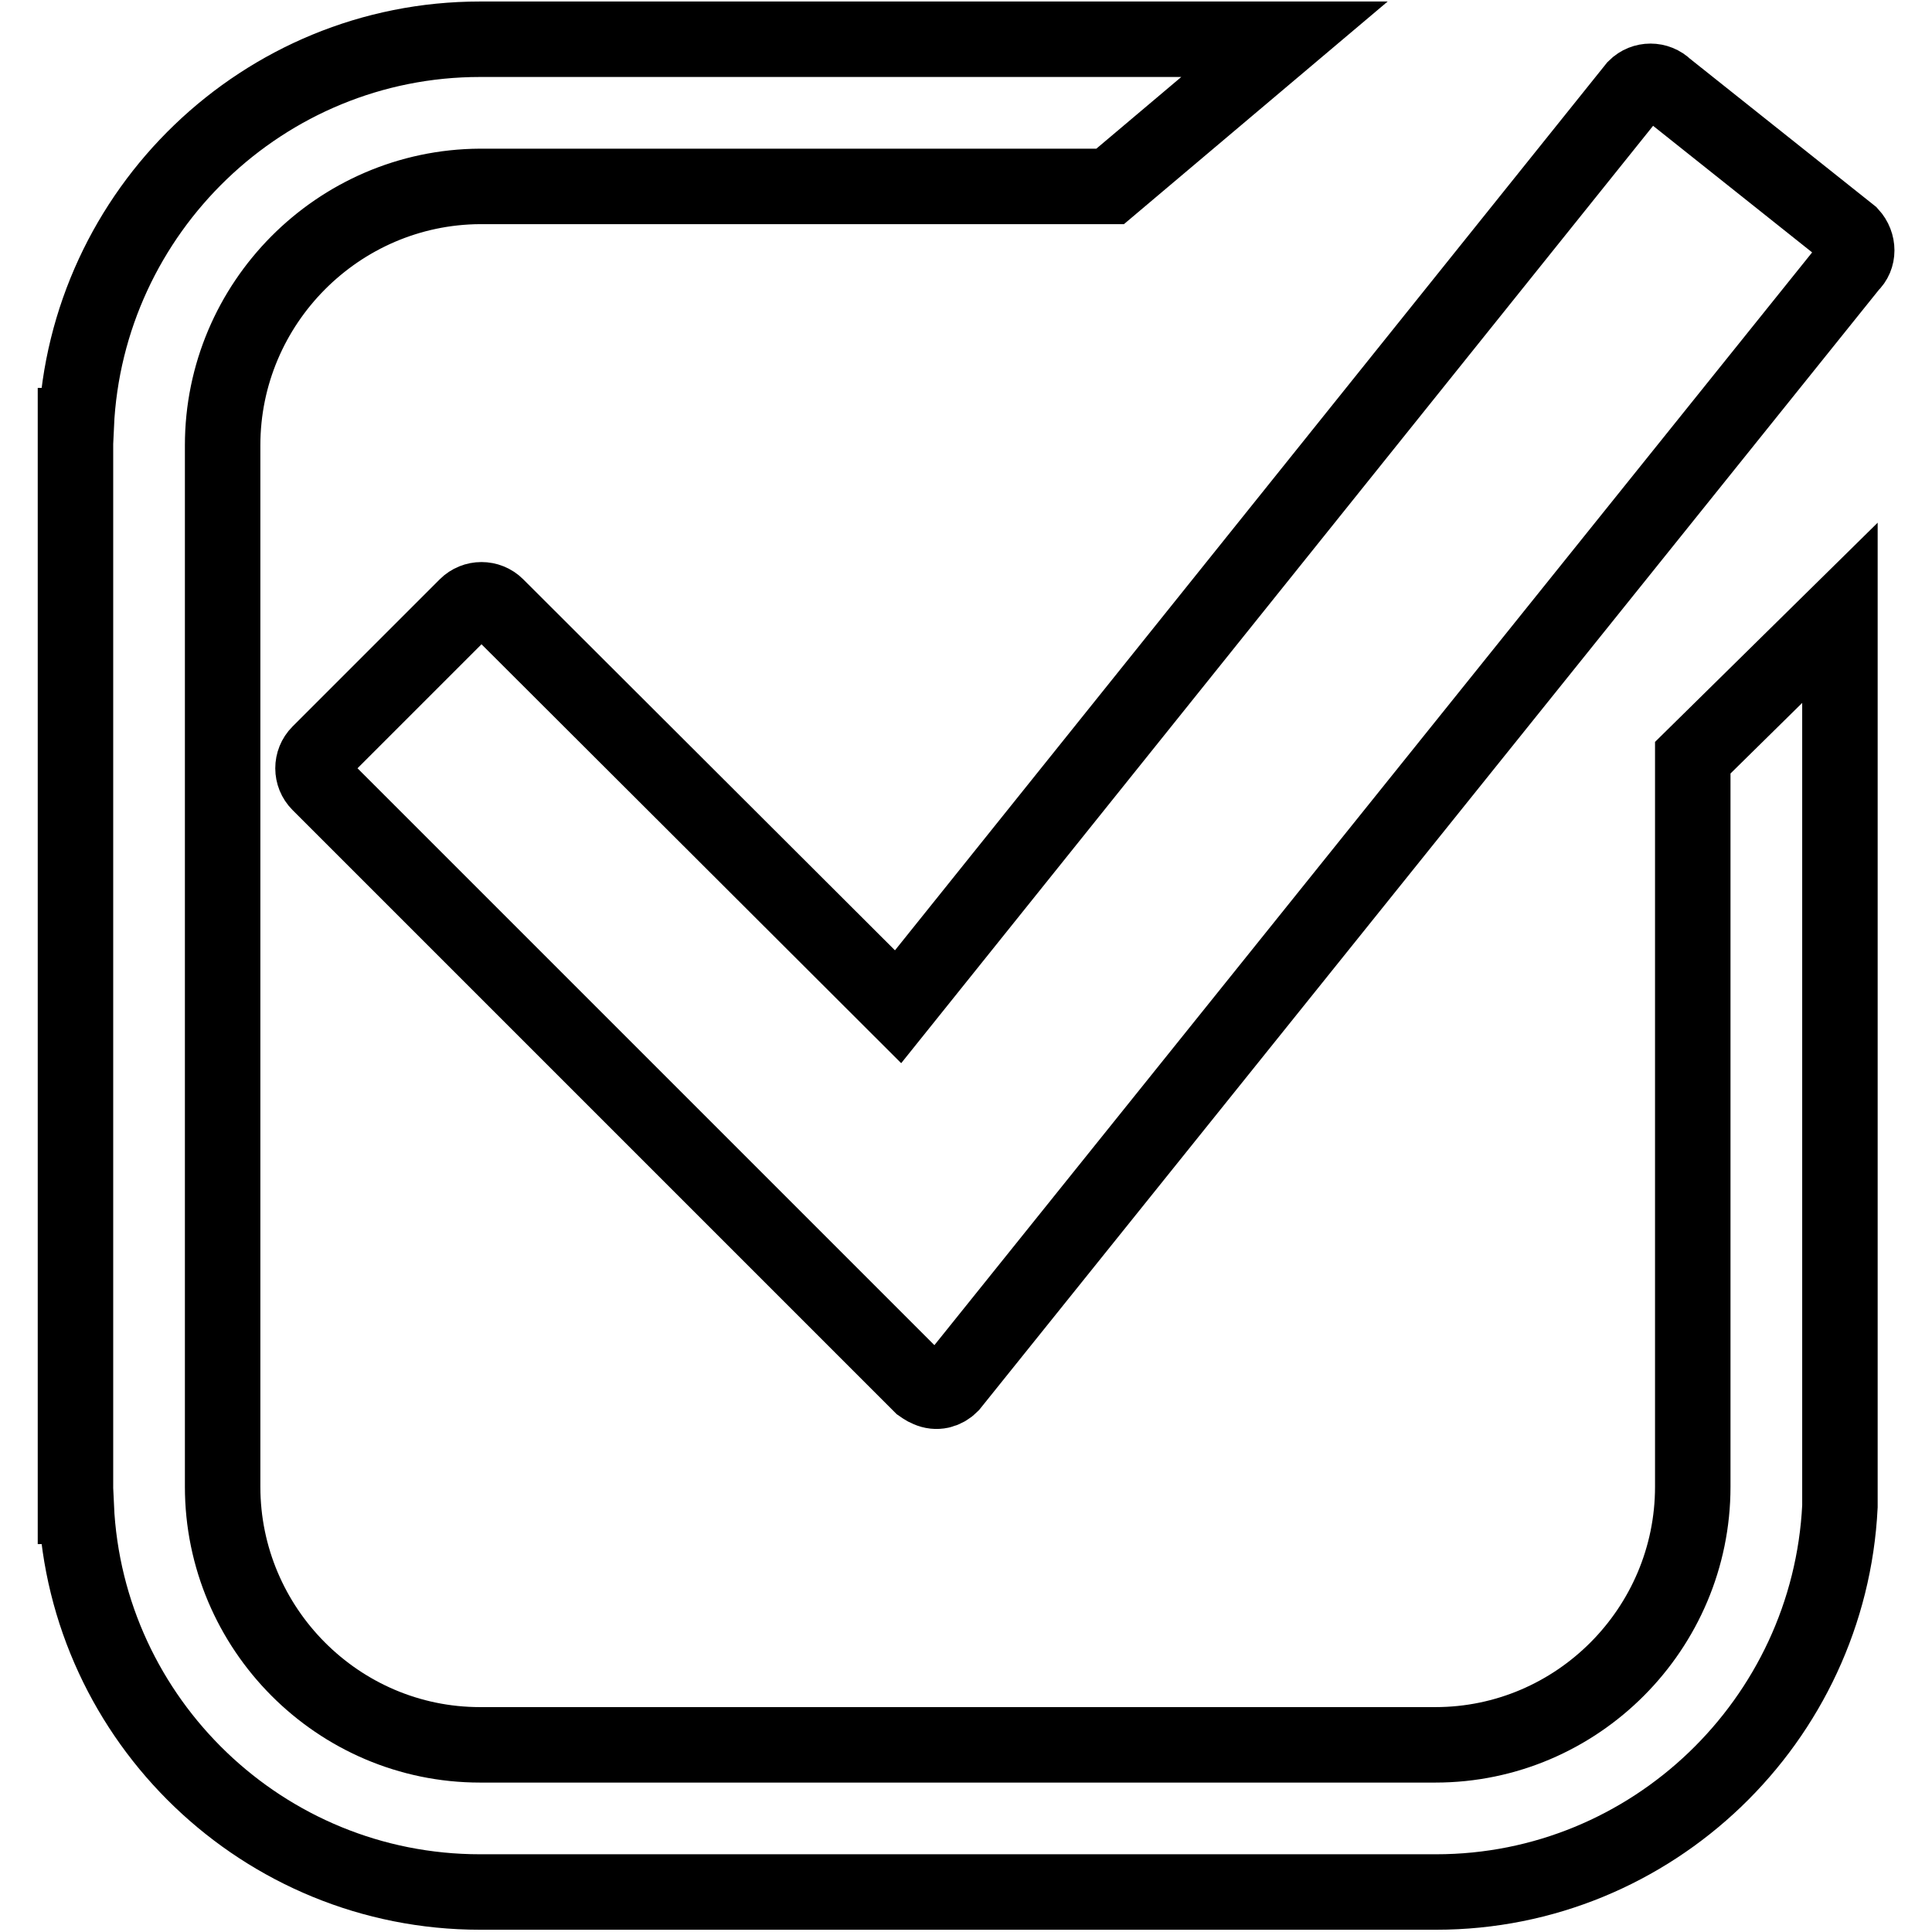 <?xml version="1.0" encoding="utf-8"?>
<!-- Svg Vector Icons : http://www.onlinewebfonts.com/icon -->
<!DOCTYPE svg PUBLIC "-//W3C//DTD SVG 1.1//EN" "http://www.w3.org/Graphics/SVG/1.1/DTD/svg11.dtd">
<svg version="1.1" xmlns="http://www.w3.org/2000/svg" xmlns:xlink="http://www.w3.org/1999/xlink" x="0px" y="0px" viewBox="0 0 256 256" enable-background="new 0 0 256 256" xml:space="preserve">
<g> <path stroke-width="10" fill-opacity="0" stroke="#000000"  d="M243.8,199.6c-1.4,28.4-24.9,51.1-53.5,51.1H63.6c-28.7,0-52.2-22.7-53.5-51.1H10V56.4h0.1 C11.4,28,34.9,5.2,63.6,5.2h106.6l-23.1,19.5H63.6C44.8,24.8,29.5,40.2,29.5,59v138c0,18.8,15.3,34.2,34.1,34.2h126.6 c18.8,0,34.1-15.4,34.1-34.2v-96.6l19.5-19.2L243.8,199.6L243.8,199.6L243.8,199.6z M245.2,31.1l-24.5-19.5c-1.1-1.1-2.9-1.1-4,0 L119,133.4L65.8,80.3c-1.1-1.1-2.9-1.1-4,0c0,0,0,0,0,0L42.3,99.8c-1.1,1.1-1.1,2.9,0,4l79.7,79.7c0.3,0.2,0.5,0.4,1,0.6 c1.1,0.5,2.2,0.2,3-0.6L245.2,35.1C246.3,34.1,246.3,32.3,245.2,31.1z"/></g>
</svg>